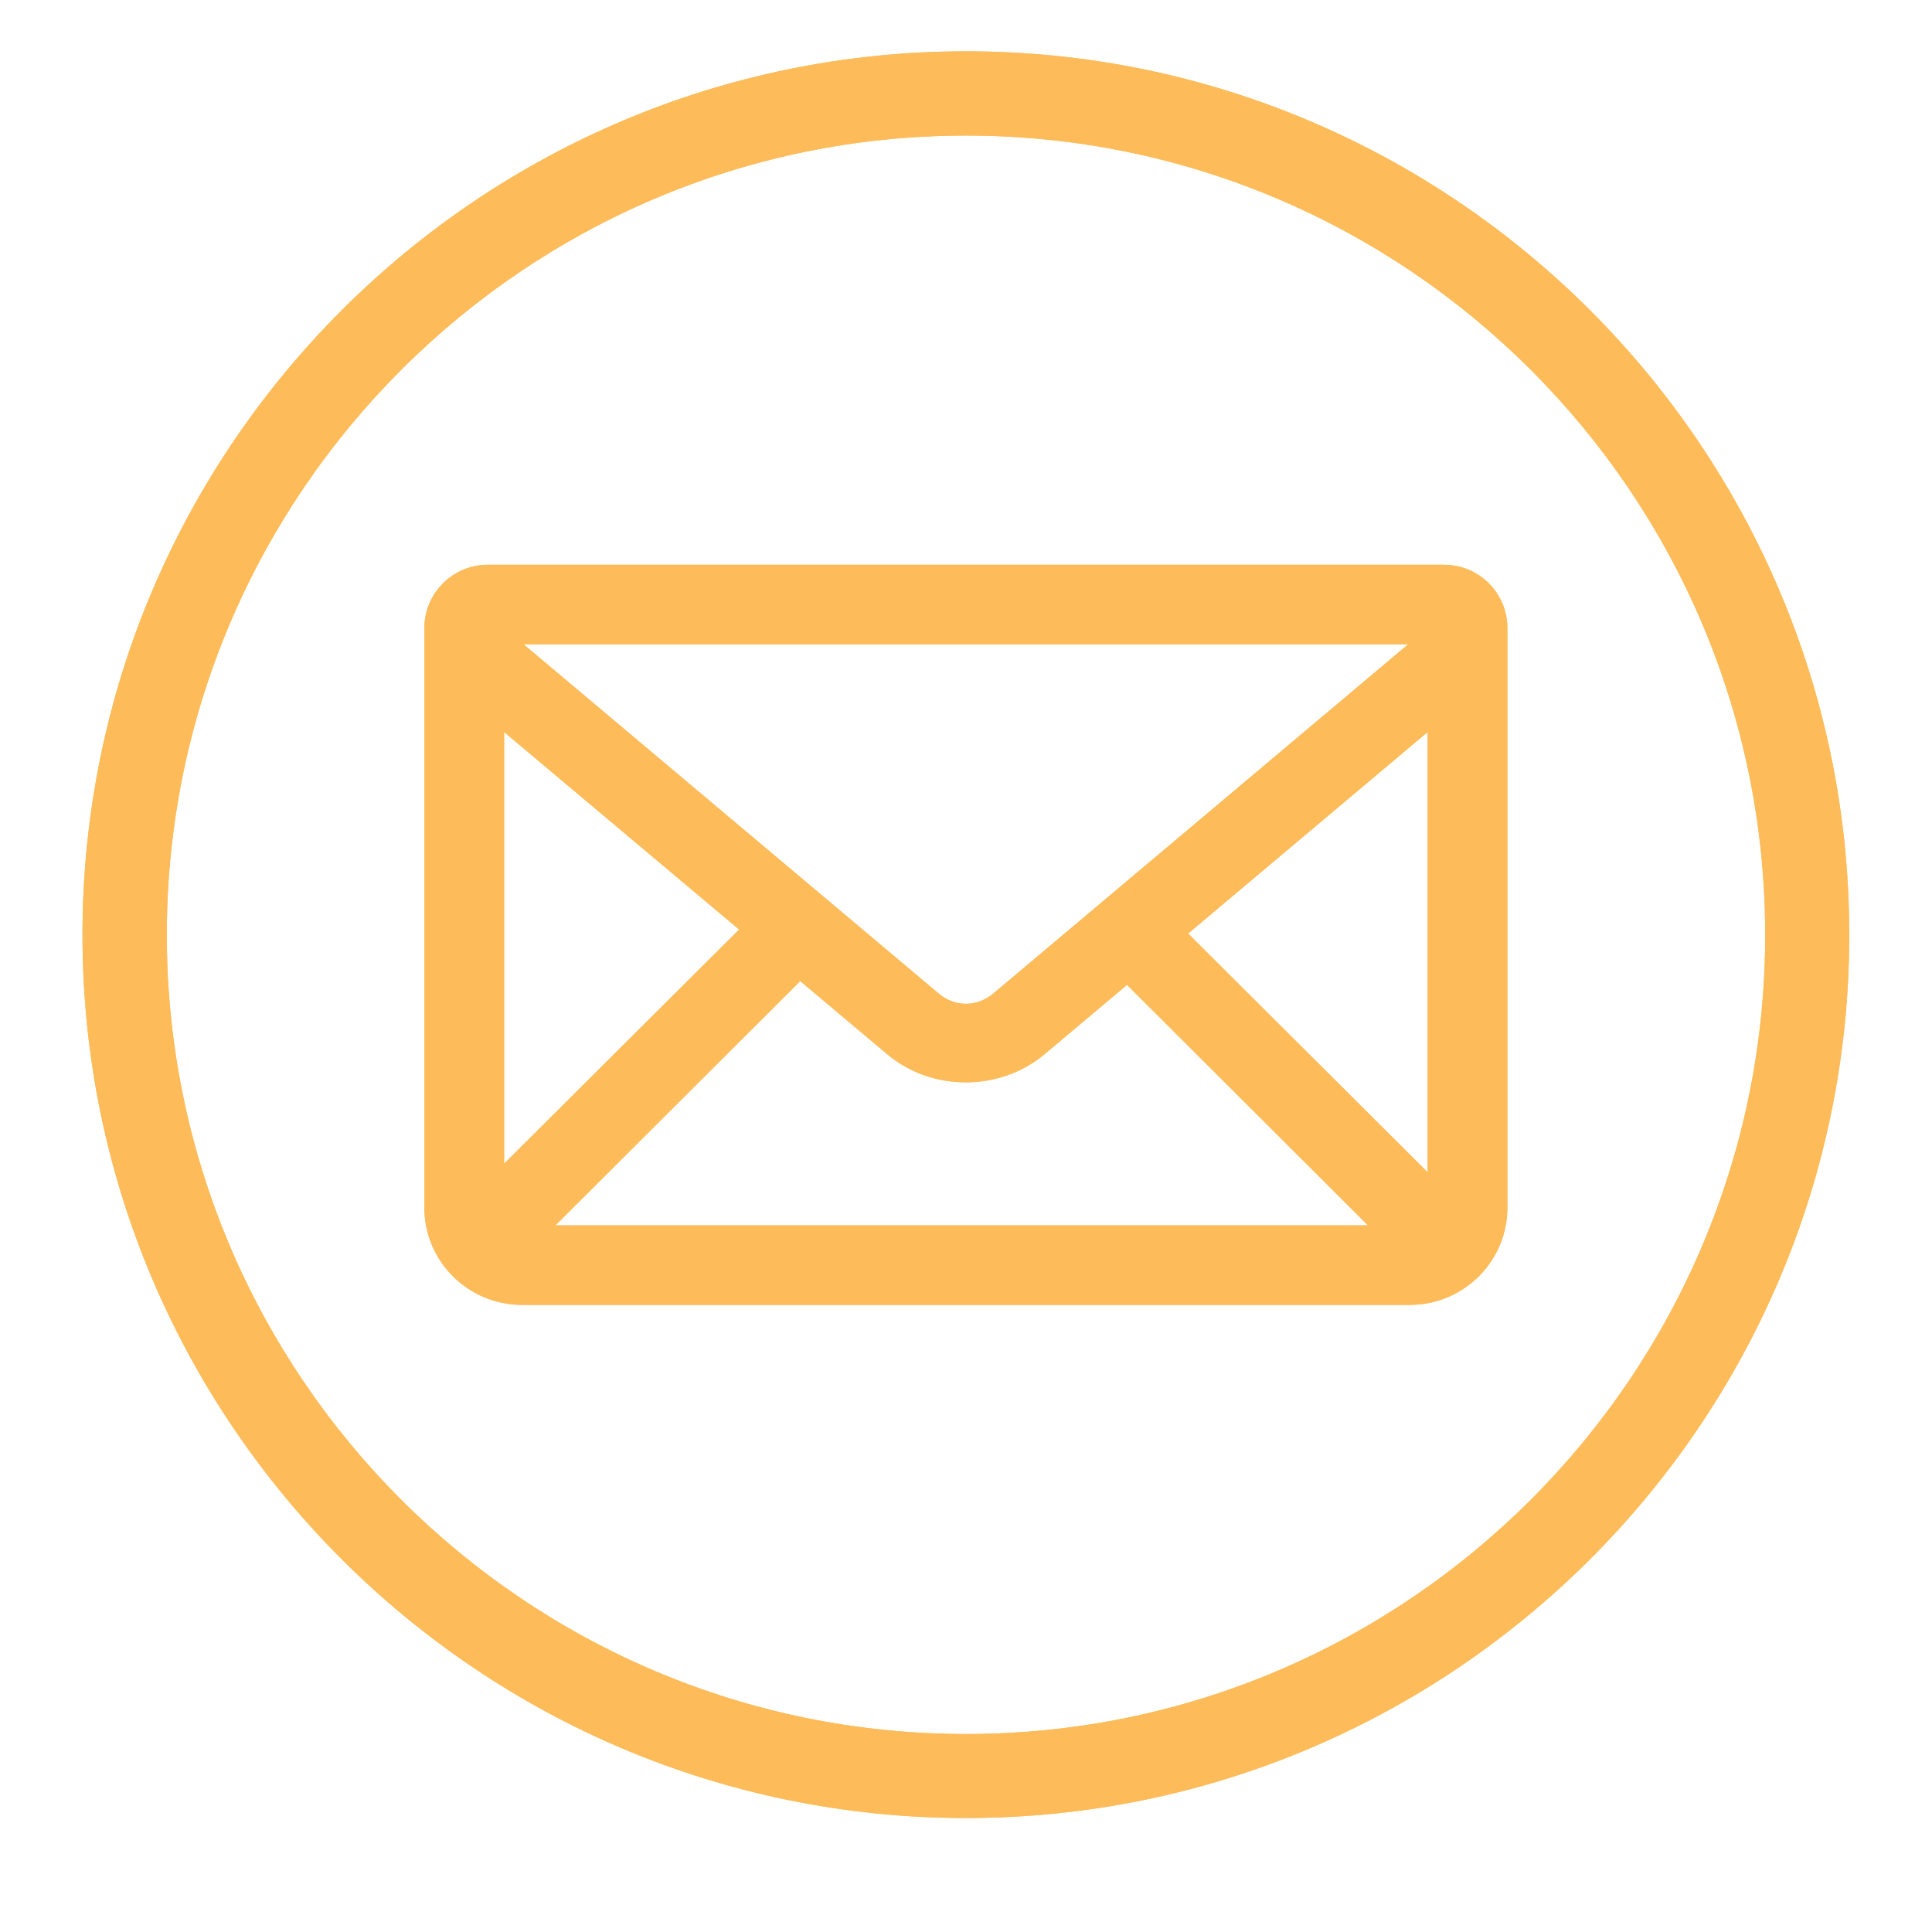 <svg xmlns="http://www.w3.org/2000/svg" xmlns:xlink="http://www.w3.org/1999/xlink" width="40" zoomAndPan="magnify" viewBox="0 0 30 30" height="40" preserveAspectRatio="xMidYMid meet" version="1.0"><defs><clipPath id="ab3a52ae19"><path d="M 1.281 0.797 L 28.863 0.797 L 28.863 28.379 L 1.281 28.379 Z M 1.281 0.797 " clip-rule="nonzero"/></clipPath><clipPath id="a09bfdfe07"><path d="M 1.281 0.797 L 28.863 0.797 L 28.863 28.379 L 1.281 28.379 Z M 1.281 0.797 " clip-rule="nonzero"/></clipPath></defs><g clip-path="url(#ab3a52ae19)"><path fill="#fdbc59" d="M 15 28.23 C 7.434 28.23 1.281 22.078 1.281 14.516 C 1.281 6.953 7.434 0.797 15 0.797 C 22.562 0.797 28.715 6.953 28.715 14.516 C 28.715 22.078 22.562 28.23 15 28.23 Z M 15 2.105 C 8.156 2.105 2.59 7.672 2.59 14.516 C 2.59 21.359 8.156 26.926 15 26.926 C 21.844 26.926 27.41 21.359 27.41 14.516 C 27.41 7.672 21.844 2.105 15 2.105 Z M 15 2.105 " fill-opacity="1" fill-rule="nonzero"/></g><path fill="#fdbc59" d="M 22.422 8.77 L 7.574 8.77 C 7.031 8.77 6.59 9.211 6.59 9.75 L 6.59 18.754 C 6.59 19.586 7.27 20.262 8.105 20.262 L 21.891 20.262 C 22.727 20.262 23.406 19.586 23.406 18.754 L 23.406 9.75 C 23.406 9.207 22.965 8.77 22.422 8.77 Z M 15.426 15.426 C 15.168 15.641 14.828 15.641 14.574 15.426 L 8.129 10.004 L 21.867 10.004 Z M 11.477 14.434 L 7.828 18.07 L 7.828 11.367 Z M 12.426 15.234 L 13.773 16.367 C 14.465 16.953 15.527 16.953 16.223 16.367 L 17.5 15.293 L 21.242 19.027 L 8.625 19.027 Z M 18.449 14.496 L 22.168 11.367 L 22.168 18.203 Z M 18.449 14.496 " fill-opacity="1" fill-rule="nonzero"/><g clip-path="url(#a09bfdfe07)"><path fill="#fdbc59" d="M 15 28.23 C 7.434 28.23 1.281 22.078 1.281 14.516 C 1.281 6.953 7.434 0.797 15 0.797 C 22.562 0.797 28.715 6.953 28.715 14.516 C 28.715 22.078 22.562 28.23 15 28.23 Z M 15 2.105 C 8.156 2.105 2.59 7.672 2.59 14.516 C 2.59 21.359 8.156 26.926 15 26.926 C 21.844 26.926 27.41 21.359 27.41 14.516 C 27.41 7.672 21.844 2.105 15 2.105 Z M 15 2.105 " fill-opacity="1" fill-rule="nonzero"/></g><path fill="#fdbc59" d="M 22.422 8.77 L 7.574 8.77 C 7.031 8.77 6.59 9.211 6.59 9.75 L 6.59 18.754 C 6.59 19.586 7.27 20.262 8.105 20.262 L 21.891 20.262 C 22.727 20.262 23.406 19.586 23.406 18.754 L 23.406 9.75 C 23.406 9.207 22.965 8.77 22.422 8.77 Z M 15.426 15.426 C 15.168 15.641 14.828 15.641 14.574 15.426 L 8.129 10.004 L 21.867 10.004 Z M 11.477 14.434 L 7.828 18.07 L 7.828 11.367 Z M 12.426 15.234 L 13.773 16.367 C 14.465 16.953 15.527 16.953 16.223 16.367 L 17.5 15.293 L 21.242 19.027 L 8.625 19.027 Z M 18.449 14.496 L 22.168 11.367 L 22.168 18.203 Z M 18.449 14.496 " fill-opacity="1" fill-rule="nonzero"/></svg>